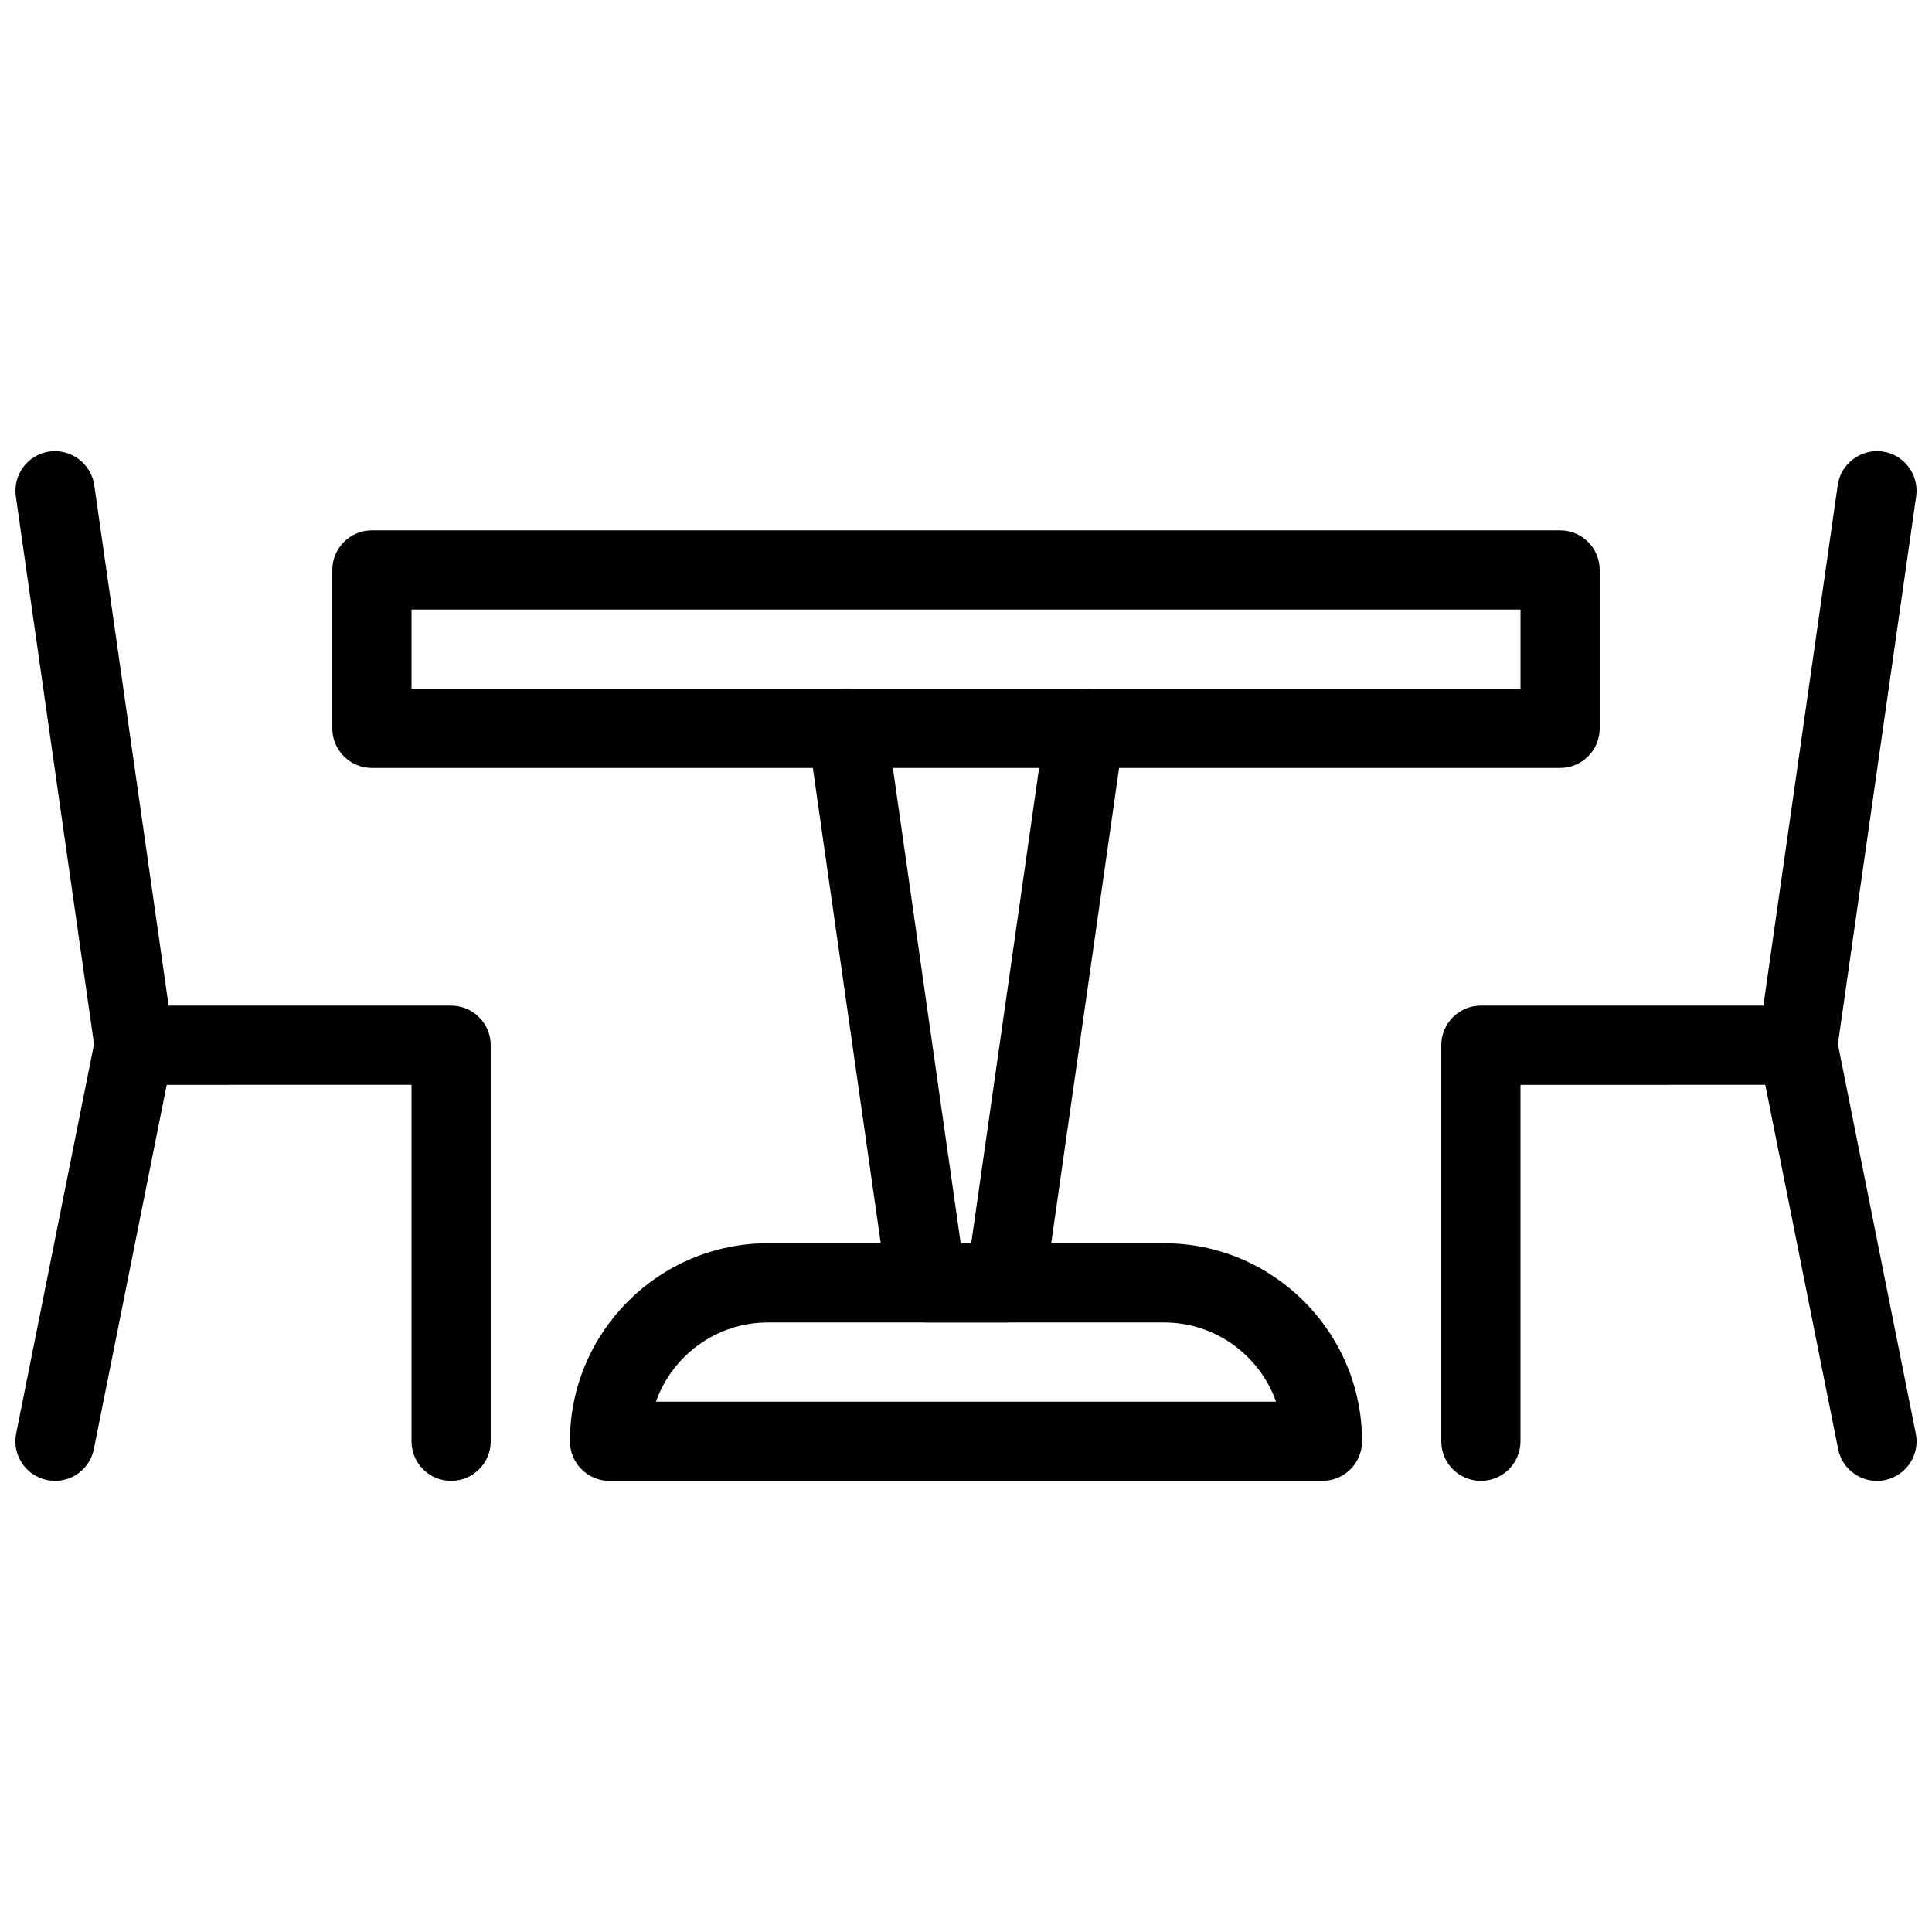 <?xml version="1.0" encoding="UTF-8"?>
<!-- Uploaded to: SVG Repo, www.svgrepo.com, Generator: SVG Repo Mixer Tools -->
<svg width="800px" height="800px" version="1.1" viewBox="144 144 512 512" xmlns="http://www.w3.org/2000/svg">
 <defs>
  <clipPath id="b">
   <path d="m148.09 263h42.906v274h-42.906z"/>
  </clipPath>
  <clipPath id="a">
   <path d="m609 263h42.902v274h-42.902z"/>
  </clipPath>
 </defs>
 <path d="m494.46 536.45h-188.93c-5.789 0-10.492-4.699-10.492-10.496 0-28.926 23.531-52.48 52.48-52.48h104.96c28.949 0 52.48 23.555 52.48 52.48-0.004 5.797-4.703 10.496-10.5 10.496zm-176.62-20.992h164.32c-4.324-12.219-15.996-20.992-29.684-20.992h-104.96c-13.684 0-25.355 8.777-29.68 20.992z"/>
 <path d="m557.44 347.52h-314.88c-5.789 0-10.492-4.703-10.492-10.496v-41.984c0-5.793 4.703-10.496 10.496-10.496h314.88c5.793 0 10.492 4.703 10.492 10.496v41.984c0 5.793-4.699 10.496-10.496 10.496zm-304.38-20.992h293.89v-20.992h-293.89z"/>
 <g clip-path="url(#b)">
  <path d="m158.61 536.45c-0.691 0-1.387-0.062-2.078-0.211-5.688-1.133-9.383-6.656-8.25-12.344l20.637-103.2-20.719-145.16c-0.82-5.75 3.168-11.062 8.922-11.879 5.625-0.777 11.02 3.168 11.859 8.902l20.992 146.95c0.168 1.176 0.125 2.371-0.105 3.547l-20.992 104.96c-1.008 4.992-5.375 8.434-10.266 8.434z"/>
 </g>
 <path d="m263.55 536.45c-5.793 0-10.496-4.699-10.496-10.496v-94.465l-73.473 0.004c-5.793 0-10.496-4.703-10.496-10.496 0-5.793 4.703-10.496 10.496-10.496h83.969c5.793 0 10.496 4.699 10.496 10.496v104.96c0 5.793-4.703 10.492-10.496 10.492z"/>
 <path d="m536.45 536.45c-5.793 0-10.496-4.703-10.496-10.496v-104.96c0-5.793 4.703-10.496 10.496-10.496h83.969c5.793 0 10.496 4.703 10.496 10.496s-4.703 10.496-10.496 10.496l-73.473 0.004v94.461c0 5.797-4.699 10.496-10.496 10.496z"/>
 <g clip-path="url(#a)">
  <path d="m641.39 536.45c-4.891 0-9.258-3.441-10.266-8.438l-20.992-104.96c-0.23-1.176-0.273-2.371-0.105-3.547l20.992-146.95c0.82-5.731 6.215-9.699 11.859-8.902 5.731 0.82 9.742 6.129 8.922 11.883l-20.738 145.16 20.637 103.2c1.156 5.688-2.539 11.211-8.25 12.344-0.672 0.148-1.367 0.211-2.059 0.211z"/>
 </g>
 <path d="m410.5 494.46h-20.992c-5.227 0-9.656-3.84-10.391-9.004l-20.992-146.95c-0.82-5.731 3.168-11.062 8.922-11.883 5.648-0.797 11.043 3.168 11.859 8.902l19.691 137.94h2.793l19.691-137.94c0.82-5.731 6.215-9.719 11.859-8.902 5.731 0.82 9.742 6.129 8.922 11.883l-20.992 146.95c-0.715 5.164-5.144 9.004-10.371 9.004z"/>
</svg>